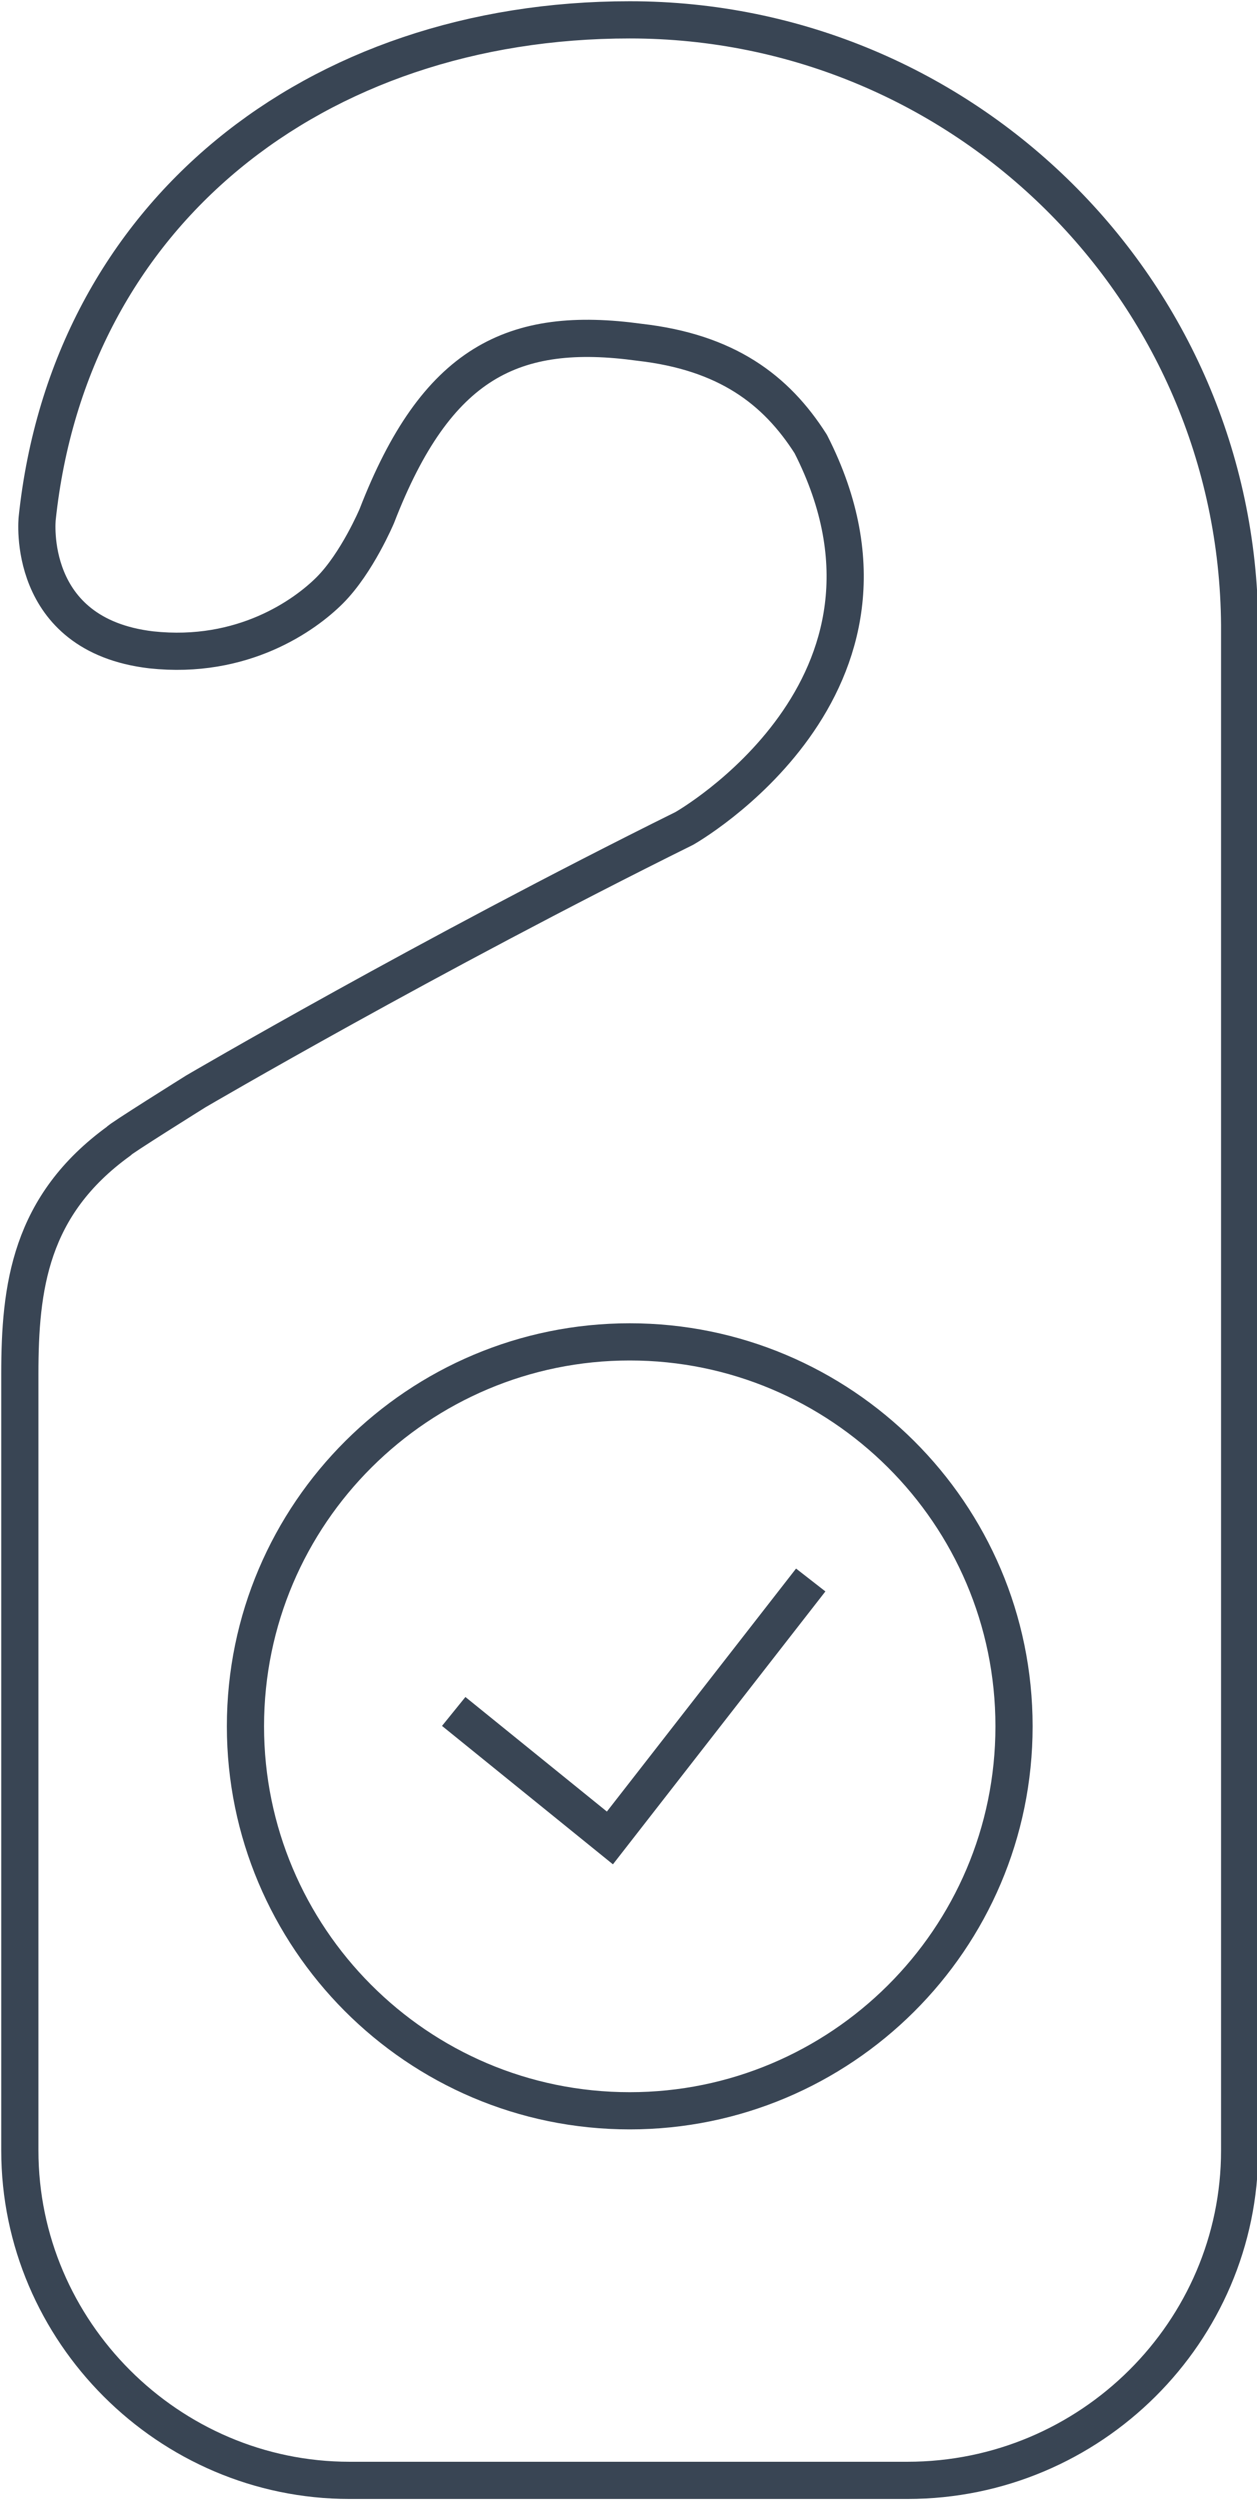 <?xml version="1.0" encoding="utf-8"?>
<!-- Generator: Adobe Illustrator 24.1.1, SVG Export Plug-In . SVG Version: 6.00 Build 0)  -->
<svg version="1.1" id="Layer_1" xmlns="http://www.w3.org/2000/svg" xmlns:xlink="http://www.w3.org/1999/xlink" x="0px" y="0px"
	 viewBox="0 0 50.7 100.8" style="enable-background:new 0 0 50.7 100.8;" xml:space="preserve">
<style type="text/css">
	.st0{fill:none;stroke:#394554;stroke-width:1.5;stroke-linejoin:round;}
	.st1{fill:none;stroke:#394554;stroke-width:1.5;stroke-miterlimit:10;}
	.st2{fill:none;stroke:#394554;stroke-width:1.53;stroke-miterlimit:10;}
	.st3{fill:none;stroke:#394554;stroke-width:1.53;stroke-linecap:round;stroke-linejoin:round;stroke-miterlimit:10;}
	.st4{fill:none;stroke:#394554;stroke-width:1.5;stroke-linecap:round;stroke-linejoin:round;stroke-miterlimit:10;}
	.st5{fill:none;stroke:#394554;stroke-width:1.5;stroke-linejoin:round;stroke-miterlimit:10;}
	.st6{fill:none;stroke:#394554;stroke-width:1.5;stroke-linecap:round;stroke-miterlimit:10;}
</style>
<g>
	<path class="st0" d="M50,25.3v-0.1l0,0C49.9,11.7,38.9,0.8,25.4,0.8C12.7,0.8,2.8,8.6,1.5,20.9c0,0-0.5,4.7,4.6,5.3
		c3.7,0.4,6.2-1.4,7.2-2.4c1.1-1.1,1.9-3,1.9-3c2.4-6.2,5.5-7.7,10.6-7c3.5,0.4,5.5,1.9,6.9,4.1c5,9.8-5.1,15.5-5.1,15.5
		C17.3,38.5,7.9,44,7.9,44s-3.2,2-3.1,2c-3.6,2.6-4,5.9-4,9.4v31.3c0,7.3,6,13.3,13.3,13.3h22.5C44,100,50,94,50,86.7v-6.4V56.9
		V25.3L50,25.3C50,25.4,50,25.4,50,25.3z"/>
	<polyline class="st1" points="18.3,69 24.6,74.1 32.7,63.7 	"/>
	<path class="st1" d="M40.9,69.6c0,8.6-7,15.5-15.5,15.5c-8.6,0-15.5-7-15.5-15.5c0-8.6,7-15.5,15.5-15.5
		C33.9,54.1,40.9,61,40.9,69.6z"/>
</g>
<g>
	<path class="st1" d="M132.6,278.6h95.8 M186.6,246.2v-11.4c0-2.5,2-4.5,4.5-4.5h14.1c2.5,0,4.5,2,4.5,4.5v11.4 M151.1,246.2v-11.4
		c0-2.5,2-4.5,4.5-4.5h14.1c2.5,0,4.5,2,4.5,4.5v11.4 M132,290.9V261c0-4.2,3.4-7.6,7.6-7.6h81.8c4.2,0,7.6,3.4,7.6,7.6v29.9
		 M137.9,246.2v-16.9c0-5.8,4.8-10.6,10.6-10.6h64c5.8,0,10.6,4.8,10.6,10.6v16.9"/>
</g>
<g>
	<path class="st2" d="M341.9-85.4v-11.4h50.3v32.4c0,5.7-4.7,10.4-10.4,10.4h-10 M376.2-44.5h19.9"/>
	<path class="st3" d="M357.4-105.6c3.2-2.5,3.5-5.8,0.7-8.4l0,0c-2.7-2.6-2.4-5.8,0.8-8.2"/>
	<path class="st2" d="M332.3-80.5c2.5,0.1,11,0.7,13.9,6.6c0,0,1.7,4.3-0.5,10.3l-10.6,27.9c0,0-0.7,2.3-3.1,2.4h0
		c-2.4-0.1-3-2.4-3-2.4l-10.6-27.9c-2.1-6-0.5-10.3-0.5-10.3c2.9-5.9,11.4-6.5,13.9-6.6H332.3z M363.6-52.7l0.8,0.8
		c0,0,6.6,7.3,6.9,14.1c0,0,0.9,6-3.7,6.7c0,0-7.9,1.9-19.4-6.2l-1-0.7 M336.1-37.9c3.7,5.5,8.8,1.5,8.8,1.5l17.6-15.5
		c3.2-3.7,2.9-6.7,2.9-6.7c-0.2-2.8-2.9-5.7-2.9-5.7c-5.2-6.1-14.5-5-14.5-5l-0.9,0.2 M310.3-69c-2.9,0.6-6.3,1.8-8.7,4.7
		c0,0-2.8,2.9-2.9,5.7c0,0-0.3,3.1,2.9,6.7l17.6,15.5c0,0,5.2,4,8.8-1.5"/>
	<path class="st3" d="M372.5-105.6c3.2-2.5,3.5-5.8,0.7-8.4l0,0c-2.7-2.6-2.4-5.8,0.8-8.2"/>
	<path class="st2" d="M300.5-52.7l-0.8,0.8c0,0-6.6,7.3-6.9,14.1c0,0-0.9,6,3.7,6.7c0,0,7.9,1.9,19.4-6.2l1-0.7 M392.2-86
		c1.4-0.7,3-1.1,4.8-1.1c5.4,0,9.8,4.1,9.8,9.2c0,5.1-4.4,9.2-9.8,9.2c-1.7,0-3.3-0.4-4.7-1.1"/>
</g>
<g>
	<path class="st4" d="M548,233.3l5.5-5.5l2.8,2.8c2.4,2.4,6.3,2.4,8.6,0l20.8-20.8"/>
	<path class="st5" d="M528.1,239.5l-24.1,24.1c-1.7,1.8-1.7,4.6,0,6.4l0.5,0.5c1.7,1.8,4.6,1.8,6.4,0l24-24"/>
	<path class="st4" d="M566,190l-20.8,20.8c-2.4,2.4-2.4,6.3,0,8.6l1.5,1.5l-5.5,5.5"/>
	<path class="st6" d="M563.7,218.6l15.2-15.2 M557.1,212l15.2-15.2"/>
	<path class="st4" d="M501.2,196.9c-2.4-2.4-4.6-4.9-5.9-2.2c0,0-3.3,6.7,0.3,12.8l22.5,28.4l5.5-1.5l35.3,36
		c1.8,1.8,4.7,1.8,6.5,0.1l0.4-0.4c1.8-1.8,1.8-4.7,0.1-6.5L501.2,196.9z"/>
</g>
<g>
	<line class="st5" x1="663.4" y1="-36.5" x2="663.4" y2="-21.6"/>
	<path class="st4" d="M678.5-15.6l-15-12.4 M663.3-28.1l-15,12.4 M663.4-30.8v15.3"/>
	<path class="st5" d="M648.1-43.7h45c4.1,0,7.5-3.4,7.5-7.5v-46.7"/>
	<line class="st4" x1="642.5" y1="-98" x2="705.6" y2="-98"/>
	<path class="st1" d="M633.1-12.6l0-24.4c4.1,0,7.5-3.4,7.5-7.5l0-20.6c0-4.1-3.4-7.5-7.5-7.5l-15.3,0c-4.1,0-7.5,3.4-7.5,7.5
		l0,20.6c0,4.1,3.4,7.5,7.5,7.5l0,24.4 M634.9-90.9c0,5.3-4.3,9.5-9.5,9.5c-5.3,0-9.5-4.3-9.5-9.5c0-5.3,4.3-9.5,9.5-9.5
		C630.7-100.5,634.9-96.2,634.9-90.9z"/>
</g>
<g>
	<path class="st4" d="M827.6,202.6h60c0,0,19.2-0.9,36.8,33.7v12.5c0,3.3-2.7,6-6,6h-5.6 M894.4,254.8h-35.2 M840.8,254.8h-6.4
		c-3.3,0-6-2.7-6-6v-6.7"/>
	<path class="st1" d="M859.1,254.9c0,5-4,9-9,9c-5,0-9-4-9-9c0-5,4-9,9-9C855,245.9,859.1,249.9,859.1,254.9z M912.7,254.9
		c0,5-4,9-9,9c-5,0-9-4-9-9c0-5,4-9,9-9C908.7,245.9,912.7,249.9,912.7,254.9z"/>
	<path class="st4" d="M855.5,222.2h-38 M845.5,232h-48.4 M835.5,241.7h-19.9 M845.5,212.5H806 M888.9,212.9v9.4c0,0,0,7.4,7.1,7.4
		h23.6"/>
</g>
<g>
	<path class="st6" d="M944.2-90.9h19.1 M916.7-42.9h74.1 M936.1-54.9c1.8-3.9,4.9-7.1,8.7-9.1"/>
	<line class="st1" x1="953.8" y1="-82.4" x2="953.8" y2="-90.5"/>
	<path class="st6" d="M915.3-63.8l-11-5.2 M924-76.5l-9.7-7.4 M992.2-63.8l11-5.2 M983.5-76.5l9.7-7.4"/>
	<path class="st4" d="M993.2-20.2v-6.1c-6-2-6-7.4-6-7.4h-66.8c0,0,0,5.4-6,7.4v6.1H993.2z"/>
	<path class="st6" d="M987.1-43.1c-2.5-2.8-3.3-5.4-3.5-7c-2.3-14.2-10.1-25.1-29.6-25.1h-0.3c-19.5,0-27.3,10.9-29.6,25.1
		c-0.3,1.6-1,4.2-3.5,7"/>
</g>
</svg>
